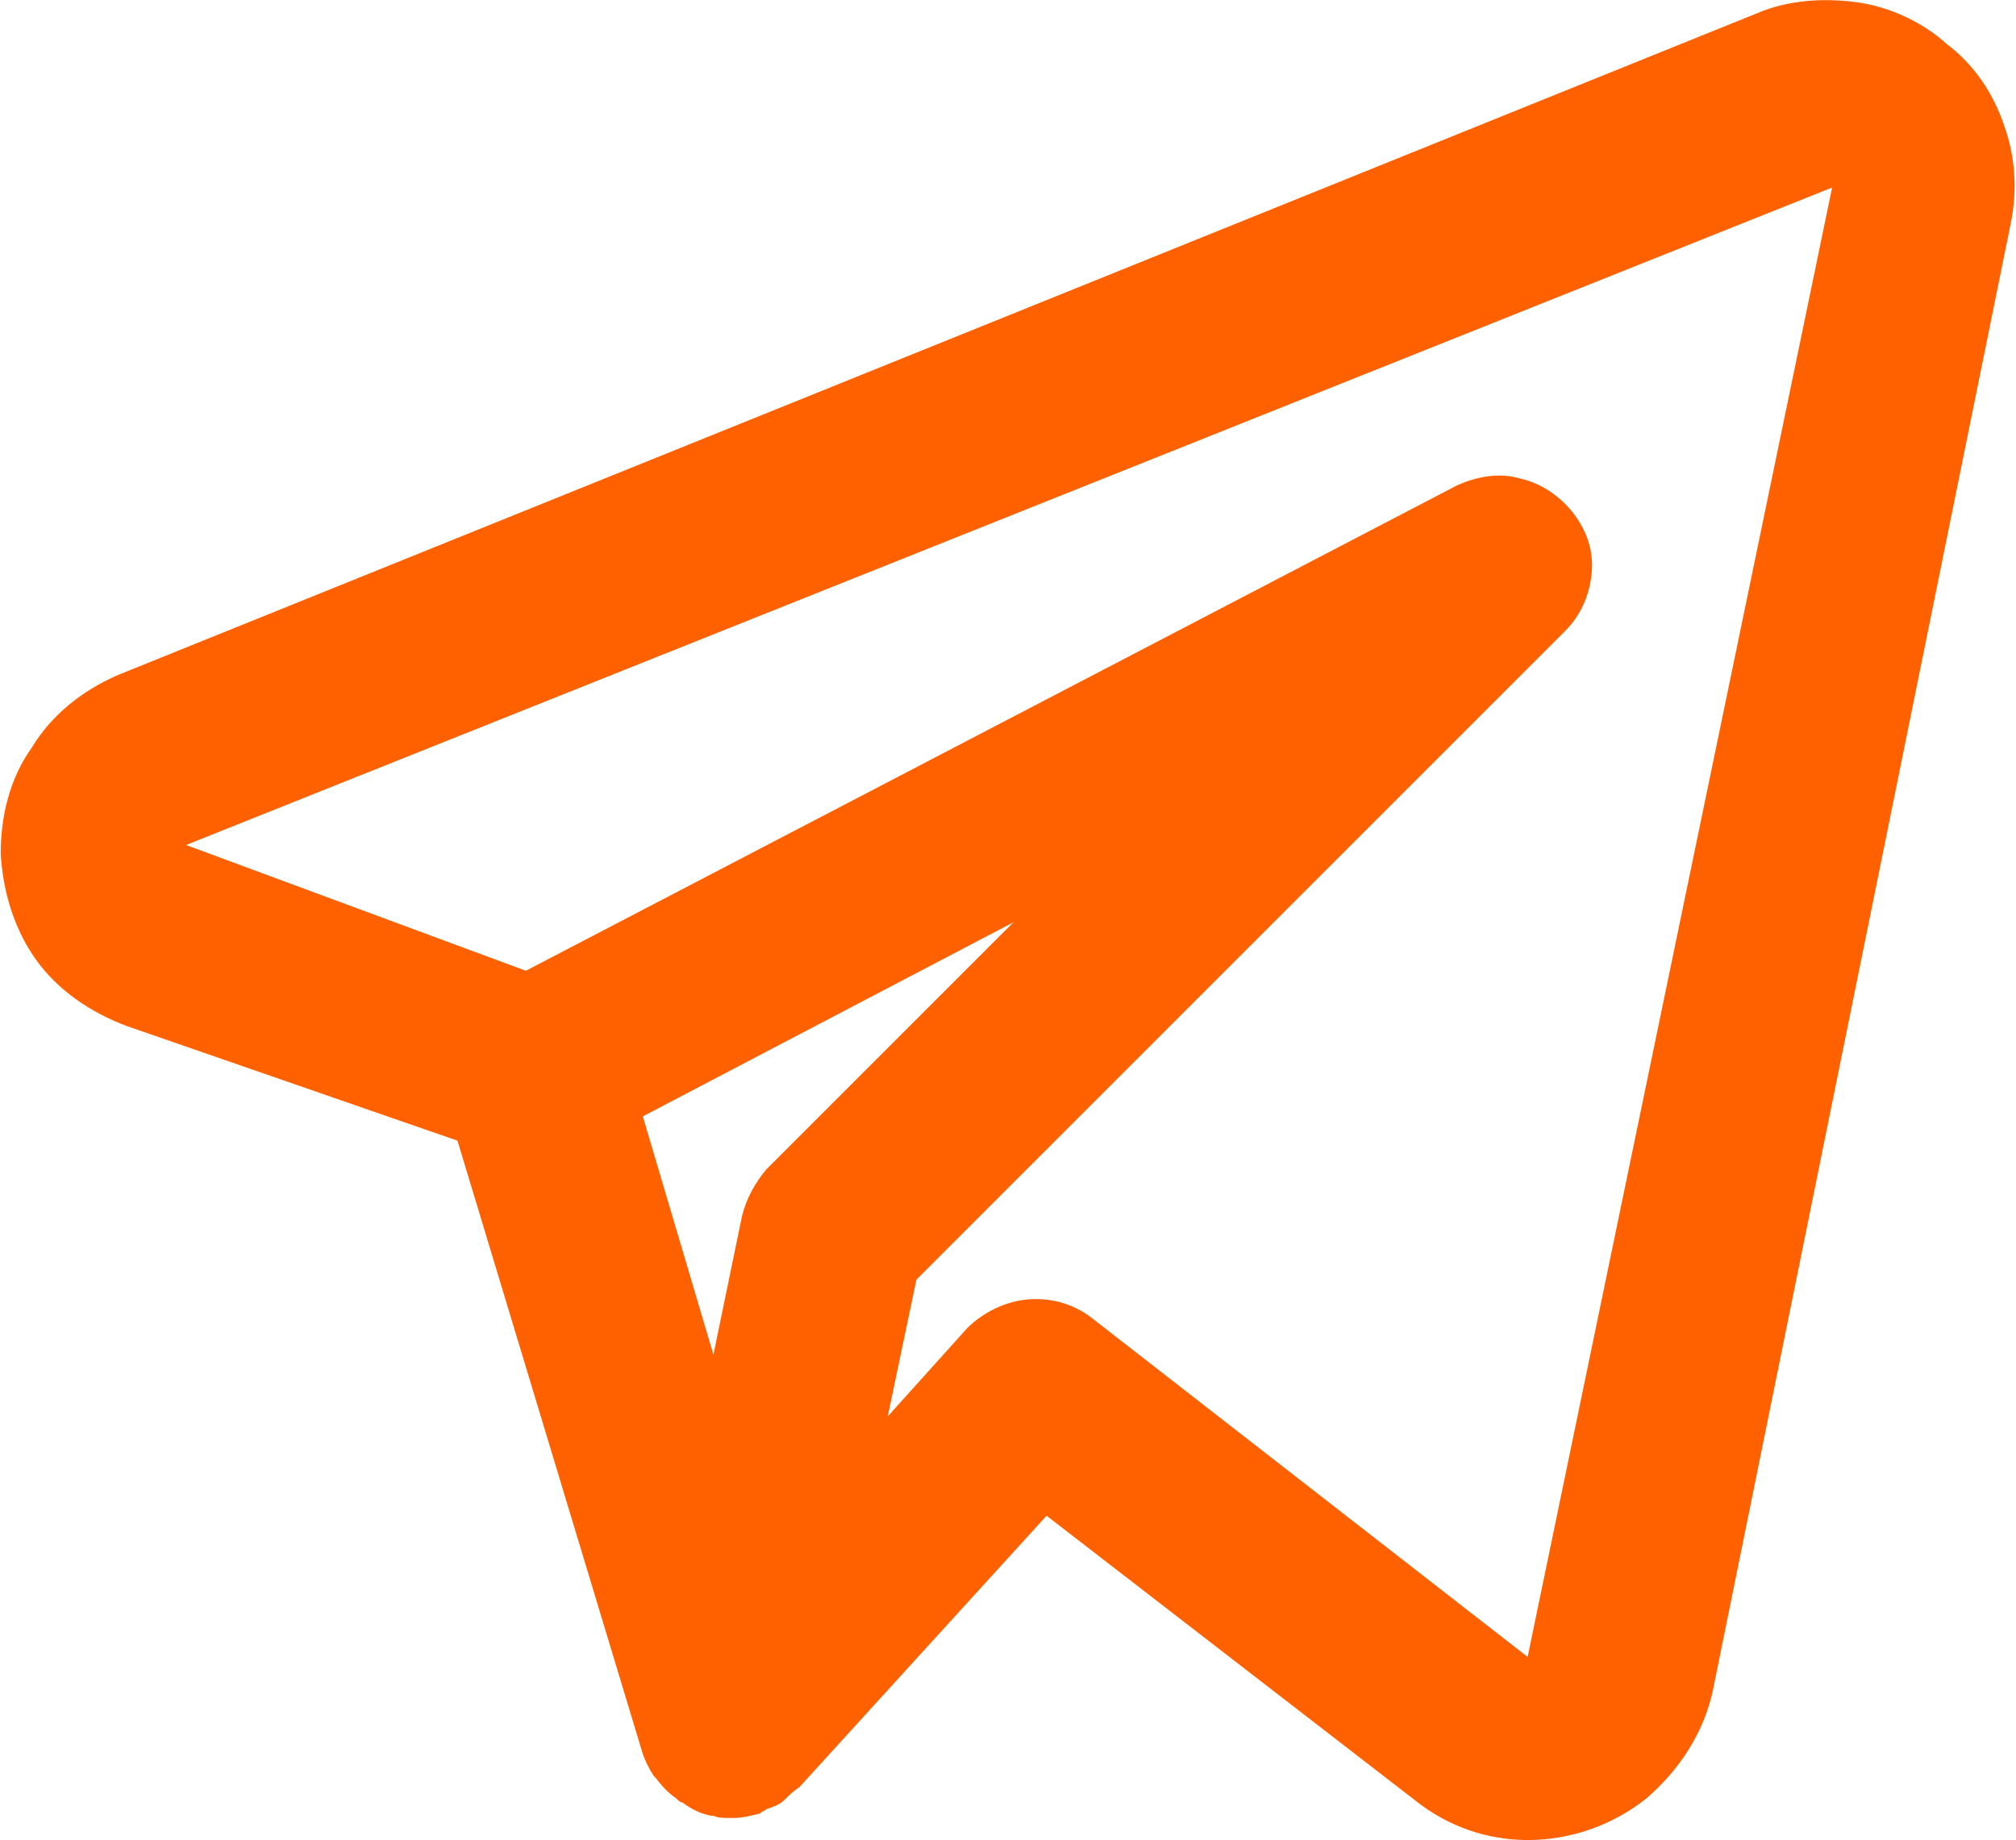 <?xml version="1.0" encoding="UTF-8"?> <svg xmlns="http://www.w3.org/2000/svg" xmlns:xlink="http://www.w3.org/1999/xlink" xmlns:xodm="http://www.corel.com/coreldraw/odm/2003" xml:space="preserve" width="195px" height="178px" version="1.1" style="shape-rendering:geometricPrecision; text-rendering:geometricPrecision; image-rendering:optimizeQuality; fill-rule:evenodd; clip-rule:evenodd" viewBox="0 0 9.13 8.34"> <defs> <style type="text/css"> .fil0 {fill:#FF6000;fill-rule:nonzero} </style> </defs> <g id="Слой_x0020_1">  <path class="fil0" d="M8.82 0.2c-0.11,-0.1 -0.26,-0.17 -0.41,-0.19 -0.15,-0.02 -0.31,-0.01 -0.45,0.05l-7.43 3c-0.16,0.07 -0.3,0.18 -0.39,0.33 -0.1,0.14 -0.14,0.31 -0.14,0.48 0.01,0.17 0.06,0.34 0.16,0.48 0.1,0.14 0.25,0.24 0.41,0.3l1.5 0.52 0.84 2.78c0.01,0.03 0.03,0.07 0.05,0.1 0,0 0.01,0.01 0.01,0.01 0.03,0.04 0.06,0.07 0.09,0.09 0.01,0.01 0.02,0.02 0.03,0.02 0.04,0.03 0.08,0.05 0.13,0.06l0 0 0.01 0c0.02,0.01 0.05,0.01 0.08,0.01 0,0 0,0 0.01,0 0.04,0 0.08,-0.01 0.12,-0.02 0.01,-0.01 0.02,-0.01 0.03,-0.02 0.03,-0.01 0.06,-0.02 0.08,-0.04 0.02,-0.02 0.04,-0.04 0.07,-0.06l1.12 -1.23 1.67 1.29c0.15,0.12 0.33,0.18 0.51,0.18 0.2,0 0.39,-0.07 0.54,-0.19 0.15,-0.13 0.26,-0.3 0.3,-0.49l1.35 -6.65c0.03,-0.15 0.02,-0.3 -0.03,-0.44 -0.05,-0.15 -0.14,-0.28 -0.26,-0.37zm-5.35 5.1c-0.05,0.06 -0.09,0.13 -0.11,0.21l-0.13 0.63 -0.32 -1.08 1.68 -0.88 -1.12 1.12zm3.45 2.21l-1.98 -1.54c-0.08,-0.06 -0.18,-0.09 -0.29,-0.08 -0.1,0.01 -0.2,0.06 -0.27,0.13l-0.36 0.4 0.13 -0.62 2.94 -2.94c0.07,-0.07 0.11,-0.16 0.12,-0.26 0.01,-0.1 -0.02,-0.19 -0.08,-0.27 -0.06,-0.08 -0.15,-0.14 -0.24,-0.16 -0.1,-0.03 -0.2,-0.01 -0.29,0.03l-4.22 2.2 -1.54 -0.57 7.46 -2.98 -1.38 6.66z"></path> </g> </svg> 